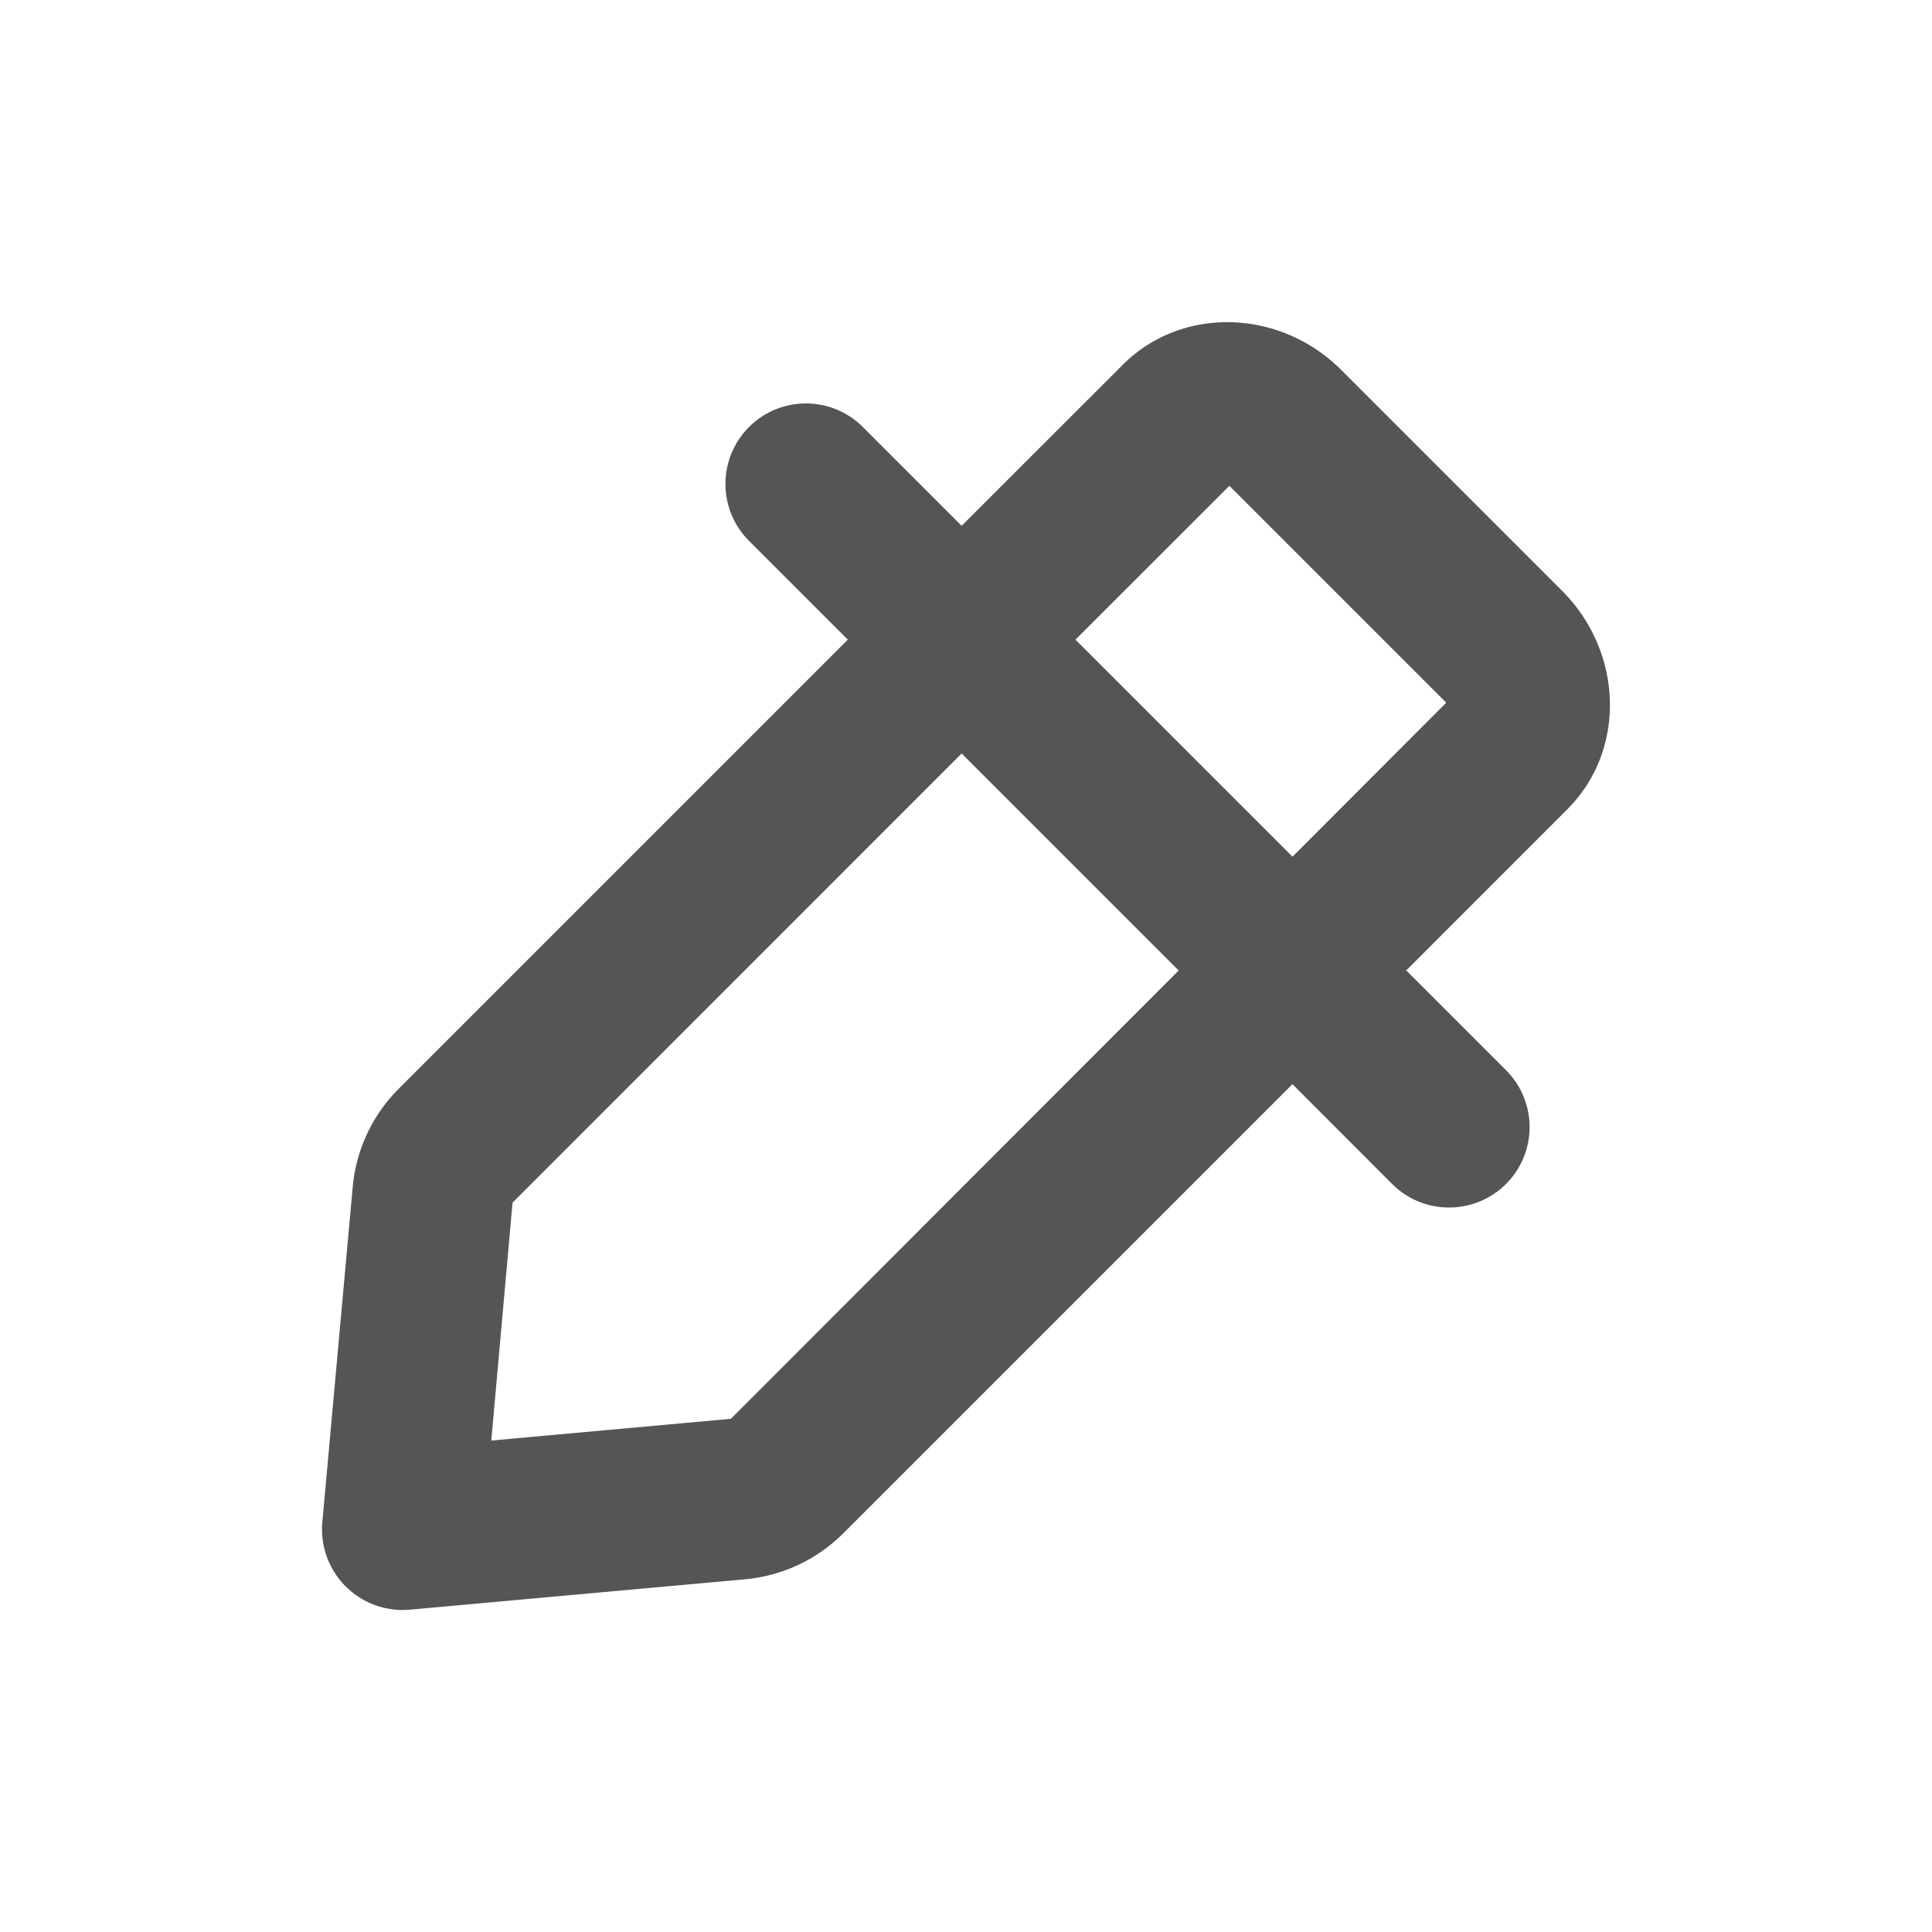 <svg xmlns="http://www.w3.org/2000/svg" width="24" height="24" fill="none" viewBox="0 0 24 24">
    <path fill="#555555" fill-rule="evenodd"
        d="M16.056 10.642 13.36 7.946l1.912-1.911 2.694 2.694-1.91 1.913Zm-6.977 6.983-2.976.27.264-2.955 5.579-5.58 2.696 2.696-5.563 5.569ZM19.403 7.337l-2.74-2.74c-.767-.767-1.986-.795-2.714-.067l-2.003 2.002-1.24-1.24a1 1 0 0 0-1.413 1.415l1.239 1.239-5.58 5.58a1.977 1.977 0 0 0-.57 1.214l-.378 4.17a1.002 1.002 0 0 0 1.087 1.086l4.17-.378a1.979 1.979 0 0 0 1.214-.57l5.58-5.58 1.238 1.239A.995.995 0 0 0 18 15a.999.999 0 0 0 .707-1.707l-1.238-1.238 2.002-2.003c.73-.73.699-1.947-.068-2.715Z"
        clip-rule="evenodd" />
</svg>